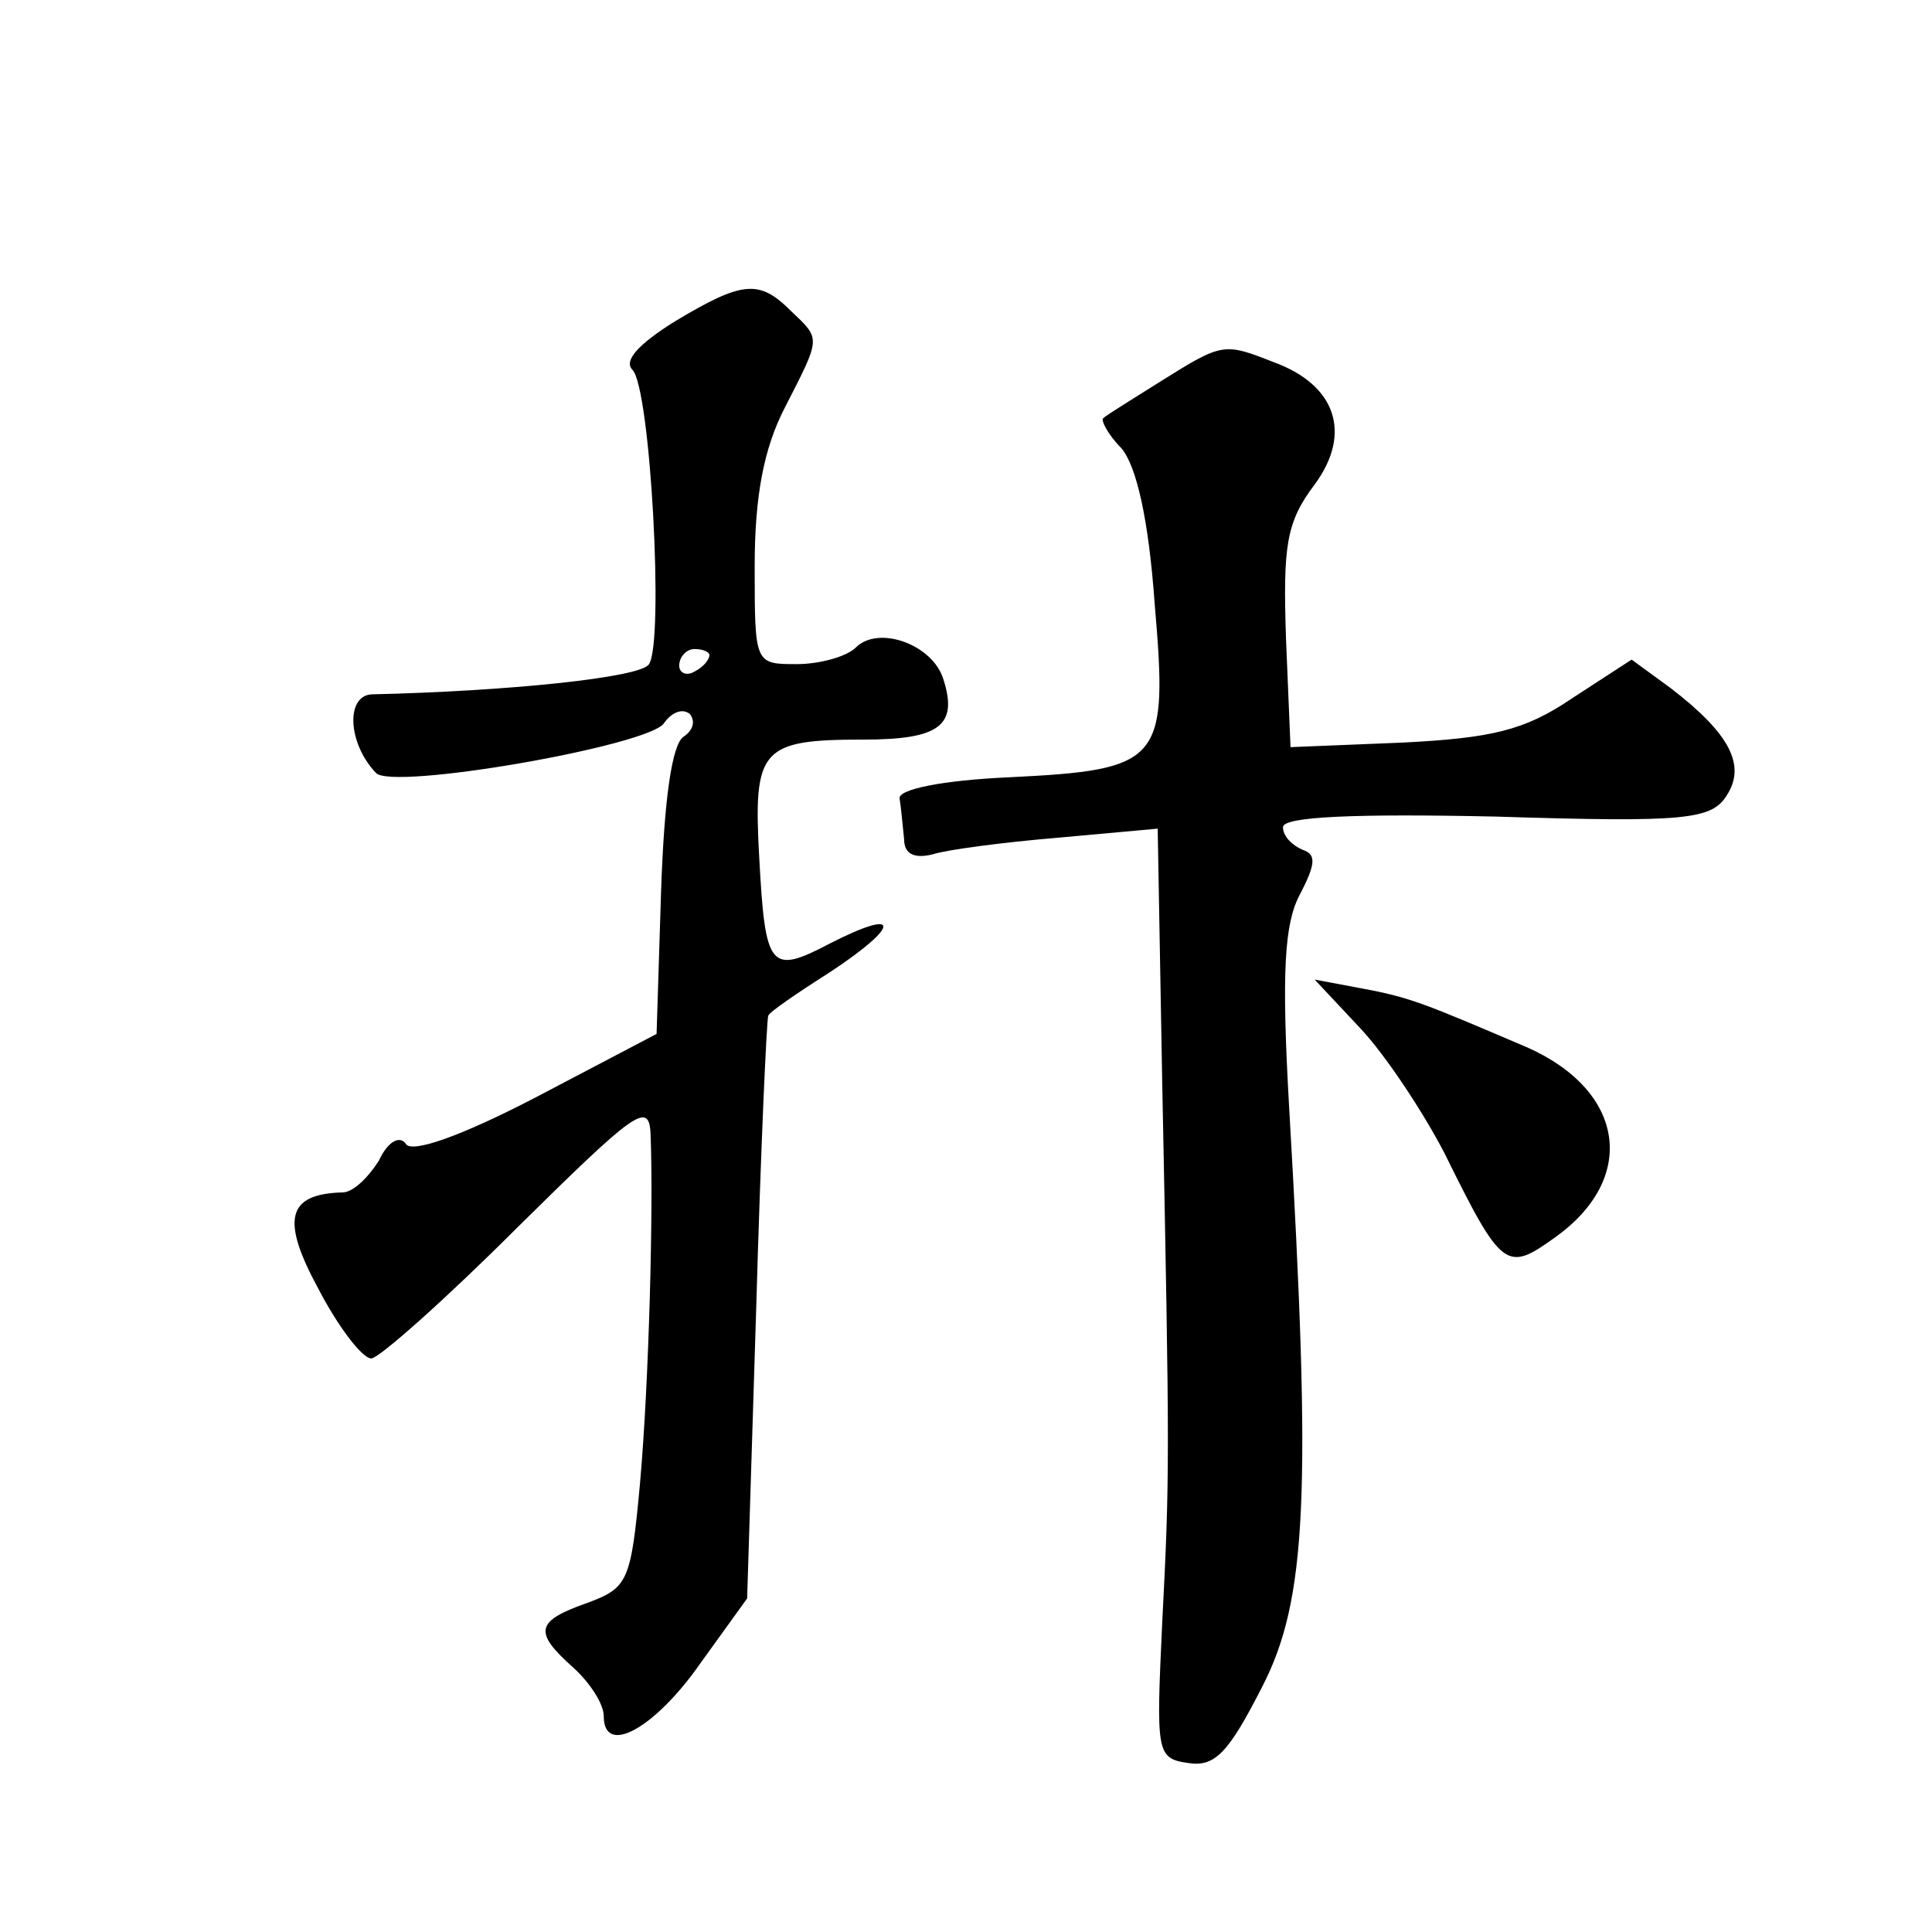 <?xml version="1.0" standalone="no"?>
<!DOCTYPE svg PUBLIC "-//W3C//DTD SVG 20010904//EN"
 "http://www.w3.org/TR/2001/REC-SVG-20010904/DTD/svg10.dtd">
<svg version="1.0" xmlns="http://www.w3.org/2000/svg"
 width="128pt" height="128pt" viewBox="0 0 128 128"
 preserveAspectRatio="xMidYMid meet">
<g transform="translate(0,128) scale(0.1,-0.1)"
fill="#0" stroke="none">
<path d="M447 1067 c-24 -15 -34 -26 -28 -32 12 -12 21 -180 11 -195 -5 -9 -95
-18 -183 -20 -18 0 -17 -32 2 -52 10 -12 182 18 191 33 5 7 12 10 17 6 4 -5 2 -11
-4 -15 -8 -5 -13 -43 -15 -102 l-3 -95 -80 -42 c-50 -26 -82 -37 -86 -31 -4 6 -12
2 -18 -11 -7 -11 -17 -21 -24 -21 -37 -1 -41 -18 -16 -64 13 -25 29 -46 35 -46
5 0 49 39 97 87 77 76 87 84 88 62 2 -48 -1 -165 -7 -232 -6 -65 -8 -69 -35 -79
-34 -12 -36 -19 -9 -43 11 -10 20 -24 20 -32 0 -27 34 -8 64 35 l31 43 6 192 c3
106 7 193 8 194 0 2 19 15 41 29 47 31 47 43 0 19 -40 -21 -43 -17 -47 57 -4 72
1 78 69 78 50 0 63 9 53 40 -7 23 -43 36 -58 21 -6 -6 -24 -11 -39 -11 -28 0 -28
0 -28 65 0 46 6 78 20 105 24 47 24 45 4 64 -21 21 -32 20 -77 -7z m23 -221 c0
-3 -4 -8 -10 -11 -5 -3 -10 -1 -10 4 0 6 5 11 10 11 6 0 10 -2 10 -4z M770 1028
c-19 -12 -37 -23 -39 -25 -2 -1 3 -11 12 -20 10 -12 18 -47 22 -103 9 -105 5 -110
-97 -115 -44 -2 -73 -8 -72 -14 1 -6 2 -18 3 -27 0 -10 7 -13 19 -10 9 3 47 8 83
11 l66 6 3 -168 c5 -251 5 -261 0 -358 -4 -86 -4 -90 17 -93 18 -3 27 7 49 50 30
58 33 128 18 386 -5 88 -3 120 7 139 11 21 11 27 2 30 -7 3 -13 9 -13 15 0 7 48
9 141 7 126 -4 143 -2 153 14 13 20 2 41 -37 71 l-26 19 -40 -26 c-31 -21 -53 -26
-112 -29 l-74 -3 -3 72 c-2 61 0 77 19 102 25 34 14 66 -27 81 -33 13 -34 13 -74
-12z M901 599 c17 -18 42 -56 56 -83 38 -77 41 -79 73 -56 55 39 47 97 -18 126
-68 29 -77 33 -109 39 l-32 6 30 -32z"/>
</g>
</svg>
